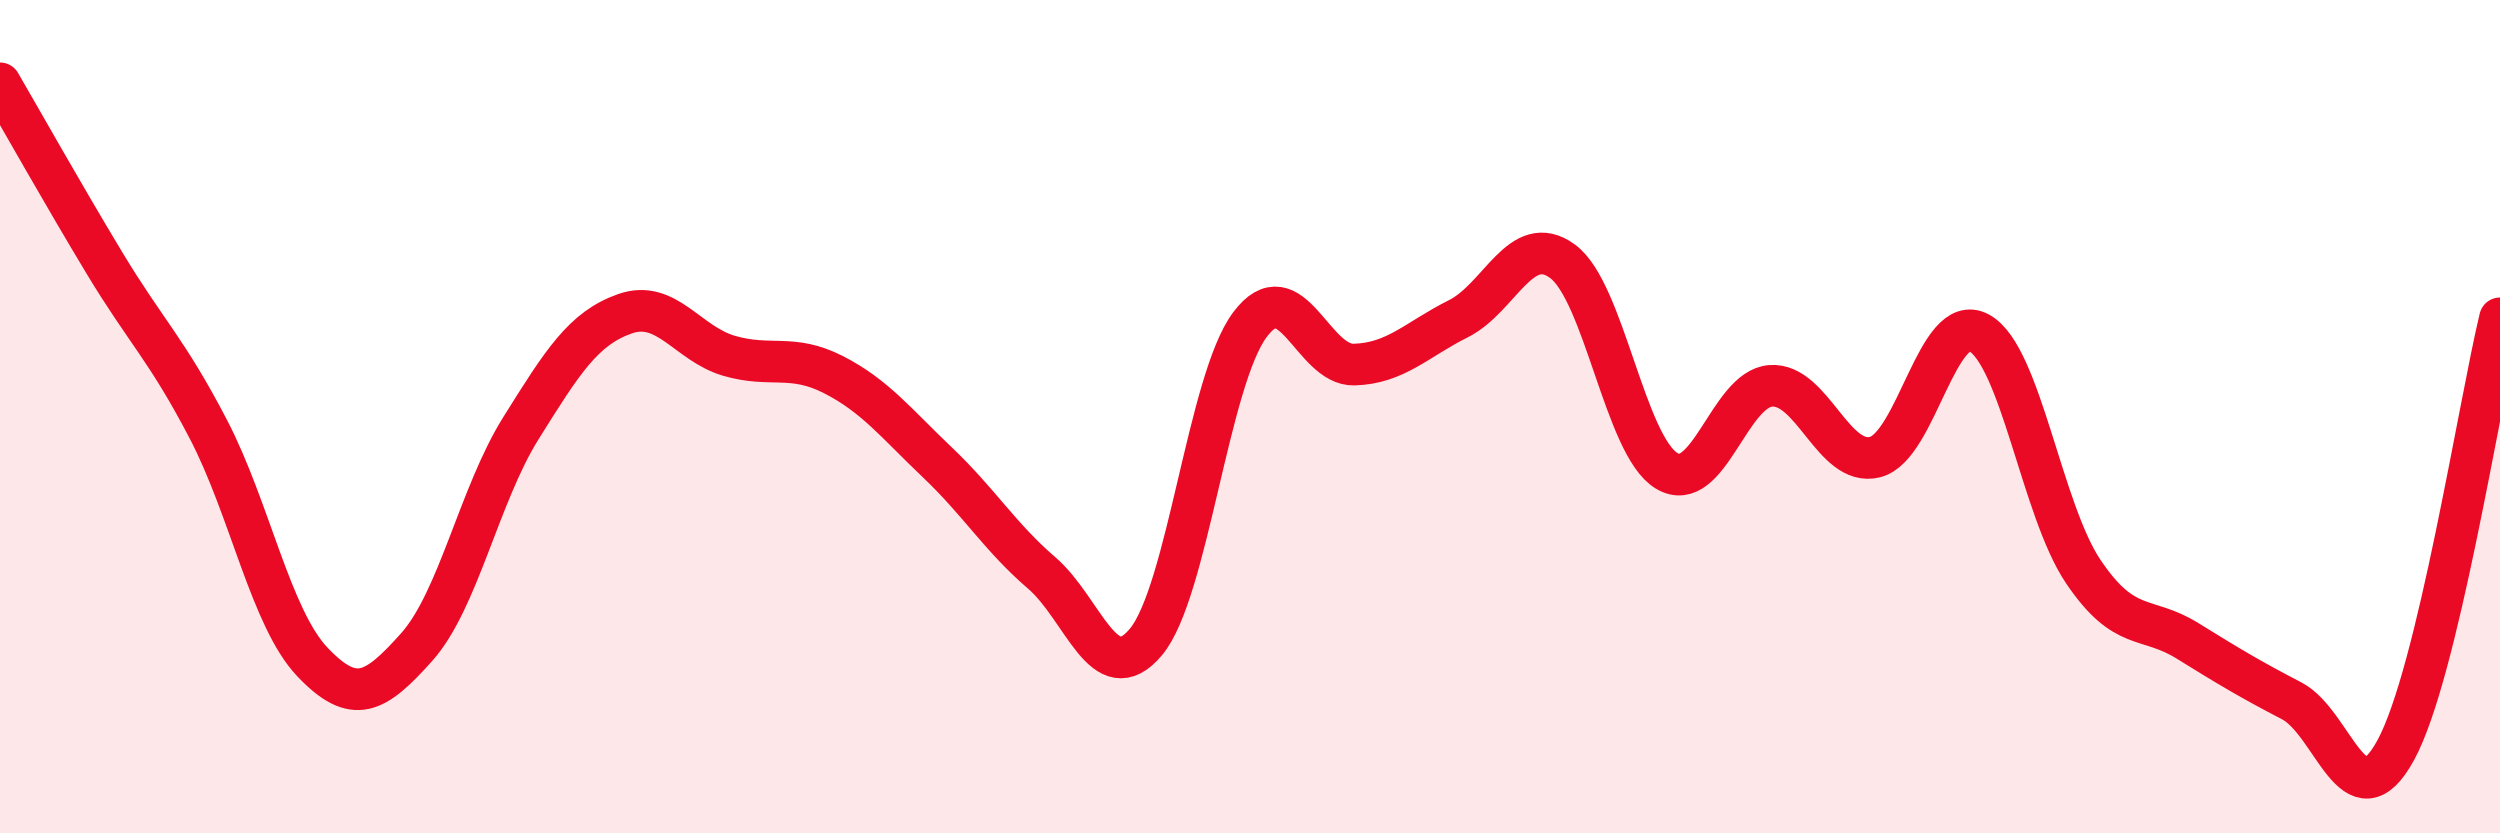 
    <svg width="60" height="20" viewBox="0 0 60 20" xmlns="http://www.w3.org/2000/svg">
      <path
        d="M 0,2 C 0.5,2.86 1.5,4.64 2.5,6.3 C 3.5,7.96 4,8.38 5,10.3 C 6,12.22 6.5,14.84 7.5,15.89 C 8.5,16.94 9,16.65 10,15.53 C 11,14.41 11.5,11.88 12.5,10.28 C 13.5,8.68 14,7.88 15,7.53 C 16,7.18 16.5,8.25 17.5,8.54 C 18.5,8.83 19,8.48 20,8.99 C 21,9.5 21.5,10.15 22.5,11.1 C 23.5,12.05 24,12.89 25,13.75 C 26,14.61 26.5,16.6 27.5,15.41 C 28.5,14.22 29,9.12 30,7.79 C 31,6.46 31.5,8.78 32.5,8.75 C 33.5,8.72 34,8.15 35,7.65 C 36,7.15 36.5,5.54 37.5,6.27 C 38.5,7 39,10.7 40,11.3 C 41,11.9 41.5,9.33 42.5,9.26 C 43.5,9.19 44,11.22 45,10.97 C 46,10.72 46.5,7.44 47.5,7.99 C 48.5,8.54 49,12.24 50,13.72 C 51,15.2 51.5,14.76 52.5,15.38 C 53.5,16 54,16.3 55,16.82 C 56,17.34 56.5,19.84 57.5,18 C 58.5,16.16 59.5,9.71 60,7.64L60 20L0 20Z"
        fill="#EB0A25"
        opacity="0.1"
        stroke-linecap="round"
        stroke-linejoin="round"
      />
      <path
        d="M 0,2 C 0.5,2.86 1.5,4.64 2.5,6.3 C 3.5,7.96 4,8.38 5,10.3 C 6,12.22 6.5,14.84 7.5,15.89 C 8.5,16.94 9,16.65 10,15.53 C 11,14.41 11.5,11.88 12.5,10.28 C 13.5,8.68 14,7.88 15,7.53 C 16,7.18 16.5,8.25 17.5,8.54 C 18.5,8.83 19,8.48 20,8.99 C 21,9.5 21.5,10.15 22.5,11.1 C 23.5,12.05 24,12.89 25,13.75 C 26,14.61 26.5,16.6 27.5,15.41 C 28.5,14.22 29,9.12 30,7.79 C 31,6.46 31.5,8.78 32.5,8.75 C 33.5,8.72 34,8.15 35,7.65 C 36,7.15 36.5,5.54 37.5,6.27 C 38.5,7 39,10.7 40,11.3 C 41,11.9 41.5,9.33 42.5,9.26 C 43.5,9.19 44,11.22 45,10.97 C 46,10.72 46.5,7.44 47.5,7.99 C 48.5,8.54 49,12.24 50,13.72 C 51,15.2 51.5,14.76 52.5,15.38 C 53.5,16 54,16.3 55,16.82 C 56,17.34 56.5,19.84 57.5,18 C 58.5,16.16 59.5,9.71 60,7.64"
        stroke="#EB0A25"
        stroke-width="1"
        fill="none"
        stroke-linecap="round"
        stroke-linejoin="round"
      />
    </svg>
  